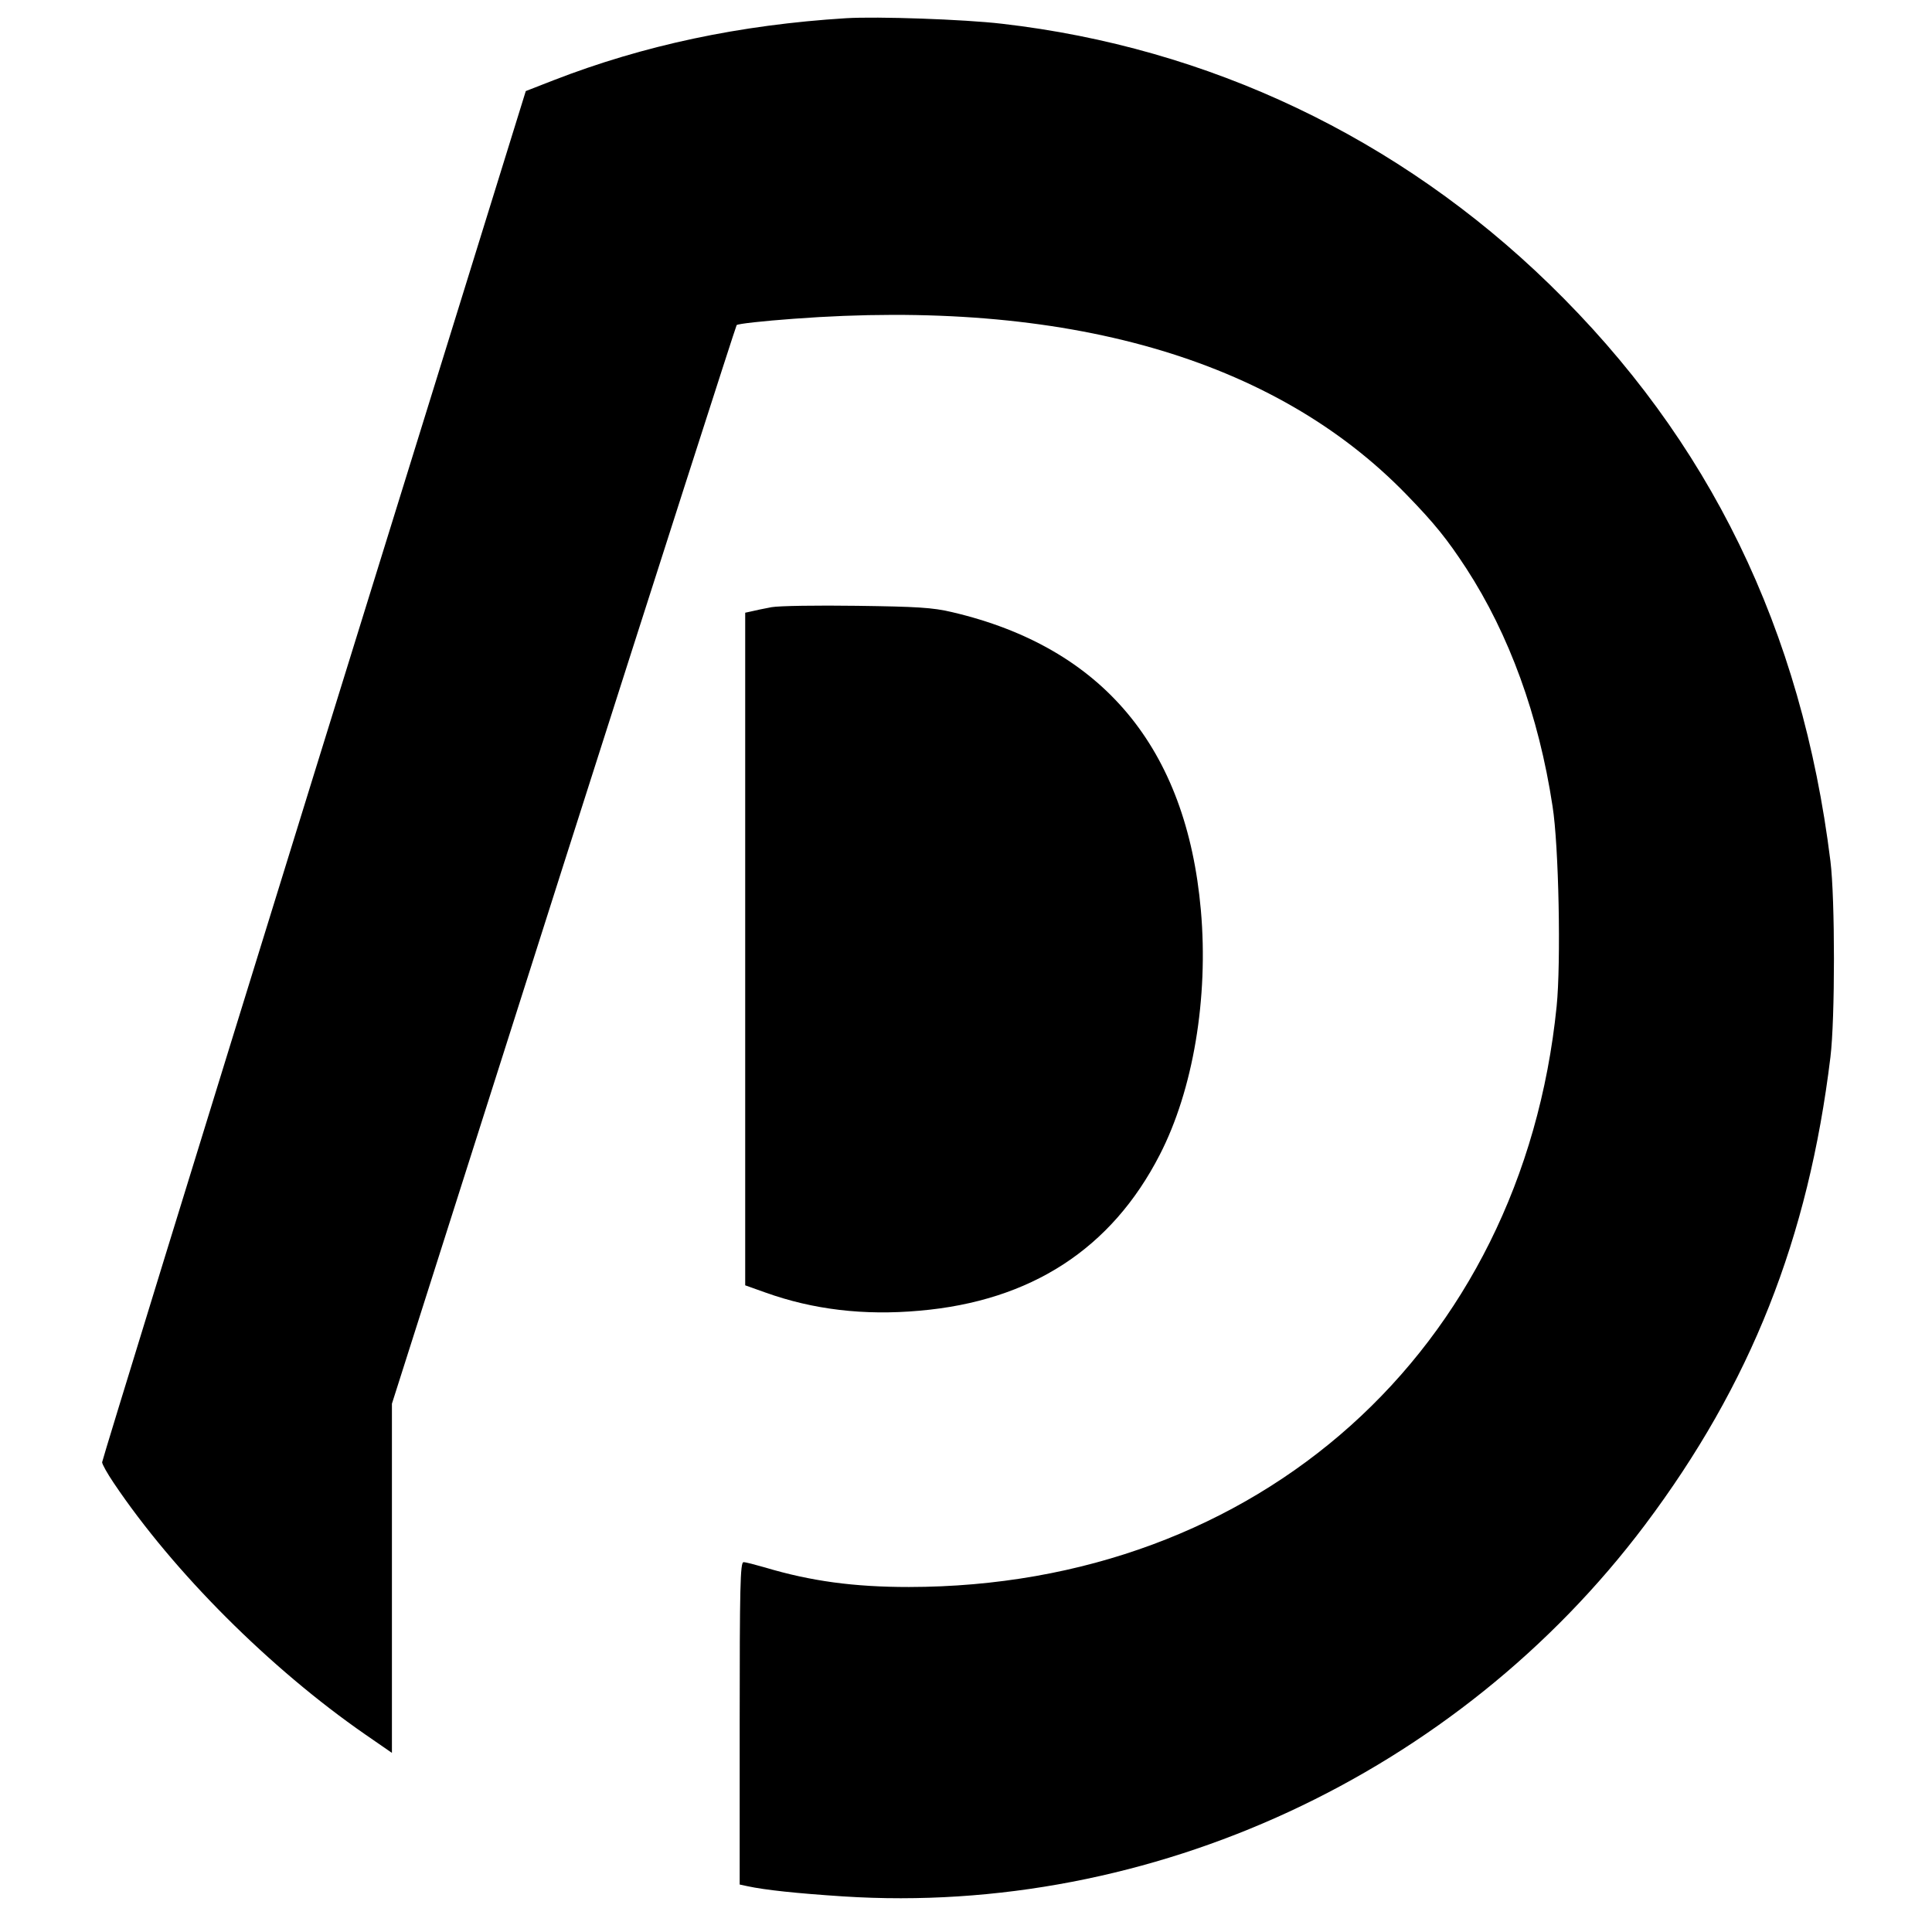 <?xml version="1.0" standalone="no"?>
<!DOCTYPE svg PUBLIC "-//W3C//DTD SVG 20010904//EN"
 "http://www.w3.org/TR/2001/REC-SVG-20010904/DTD/svg10.dtd">
<svg version="1.0" xmlns="http://www.w3.org/2000/svg"
 width="700pt" height="700pt" viewBox="0 0 700 700"
 preserveAspectRatio="xMidYMid meet">
<g transform="translate(0,700) scale(0.1,-0.1)"
fill="#000000" stroke="none">
<path d="M3065 6934 c-385 -24 -733 -98 -1060 -225 l-100 -39 -768 -2477
c-422 -1363 -767 -2484 -767 -2491 0 -7 19 -41 42 -75 217 -323 566 -672 911
-911 l97 -67 0 633 0 632 621 1951 c342 1072 625 1953 628 1957 4 5 97 15 206
23 985 74 1742 -143 2221 -637 102 -105 147 -161 217 -268 155 -239 262 -532
312 -860 23 -143 31 -569 15 -726 -126 -1247 -1082 -2103 -2347 -2104 -199 0
-355 21 -522 71 -35 10 -69 19 -77 19 -12 0 -14 -91 -14 -584 l0 -584 28 -6
c65 -14 179 -26 347 -37 1116 -72 2225 442 2905 1346 383 510 592 1037 672
1695 17 138 17 574 0 710 -104 839 -438 1526 -1018 2090 -546 531 -1234 858
-1984 944 -136 16 -453 27 -565 20z"/>
<path d="M2795 4800 c-27 -5 -60 -12 -72 -15 l-23 -5 0 -1219 0 -1218 73 -26
c173 -62 357 -84 558 -66 404 35 696 224 871 565 121 235 177 568 149 886 -52
588 -355 952 -901 1080 -71 17 -129 20 -345 23 -143 2 -282 0 -310 -5z"/>
</g>
</svg>
